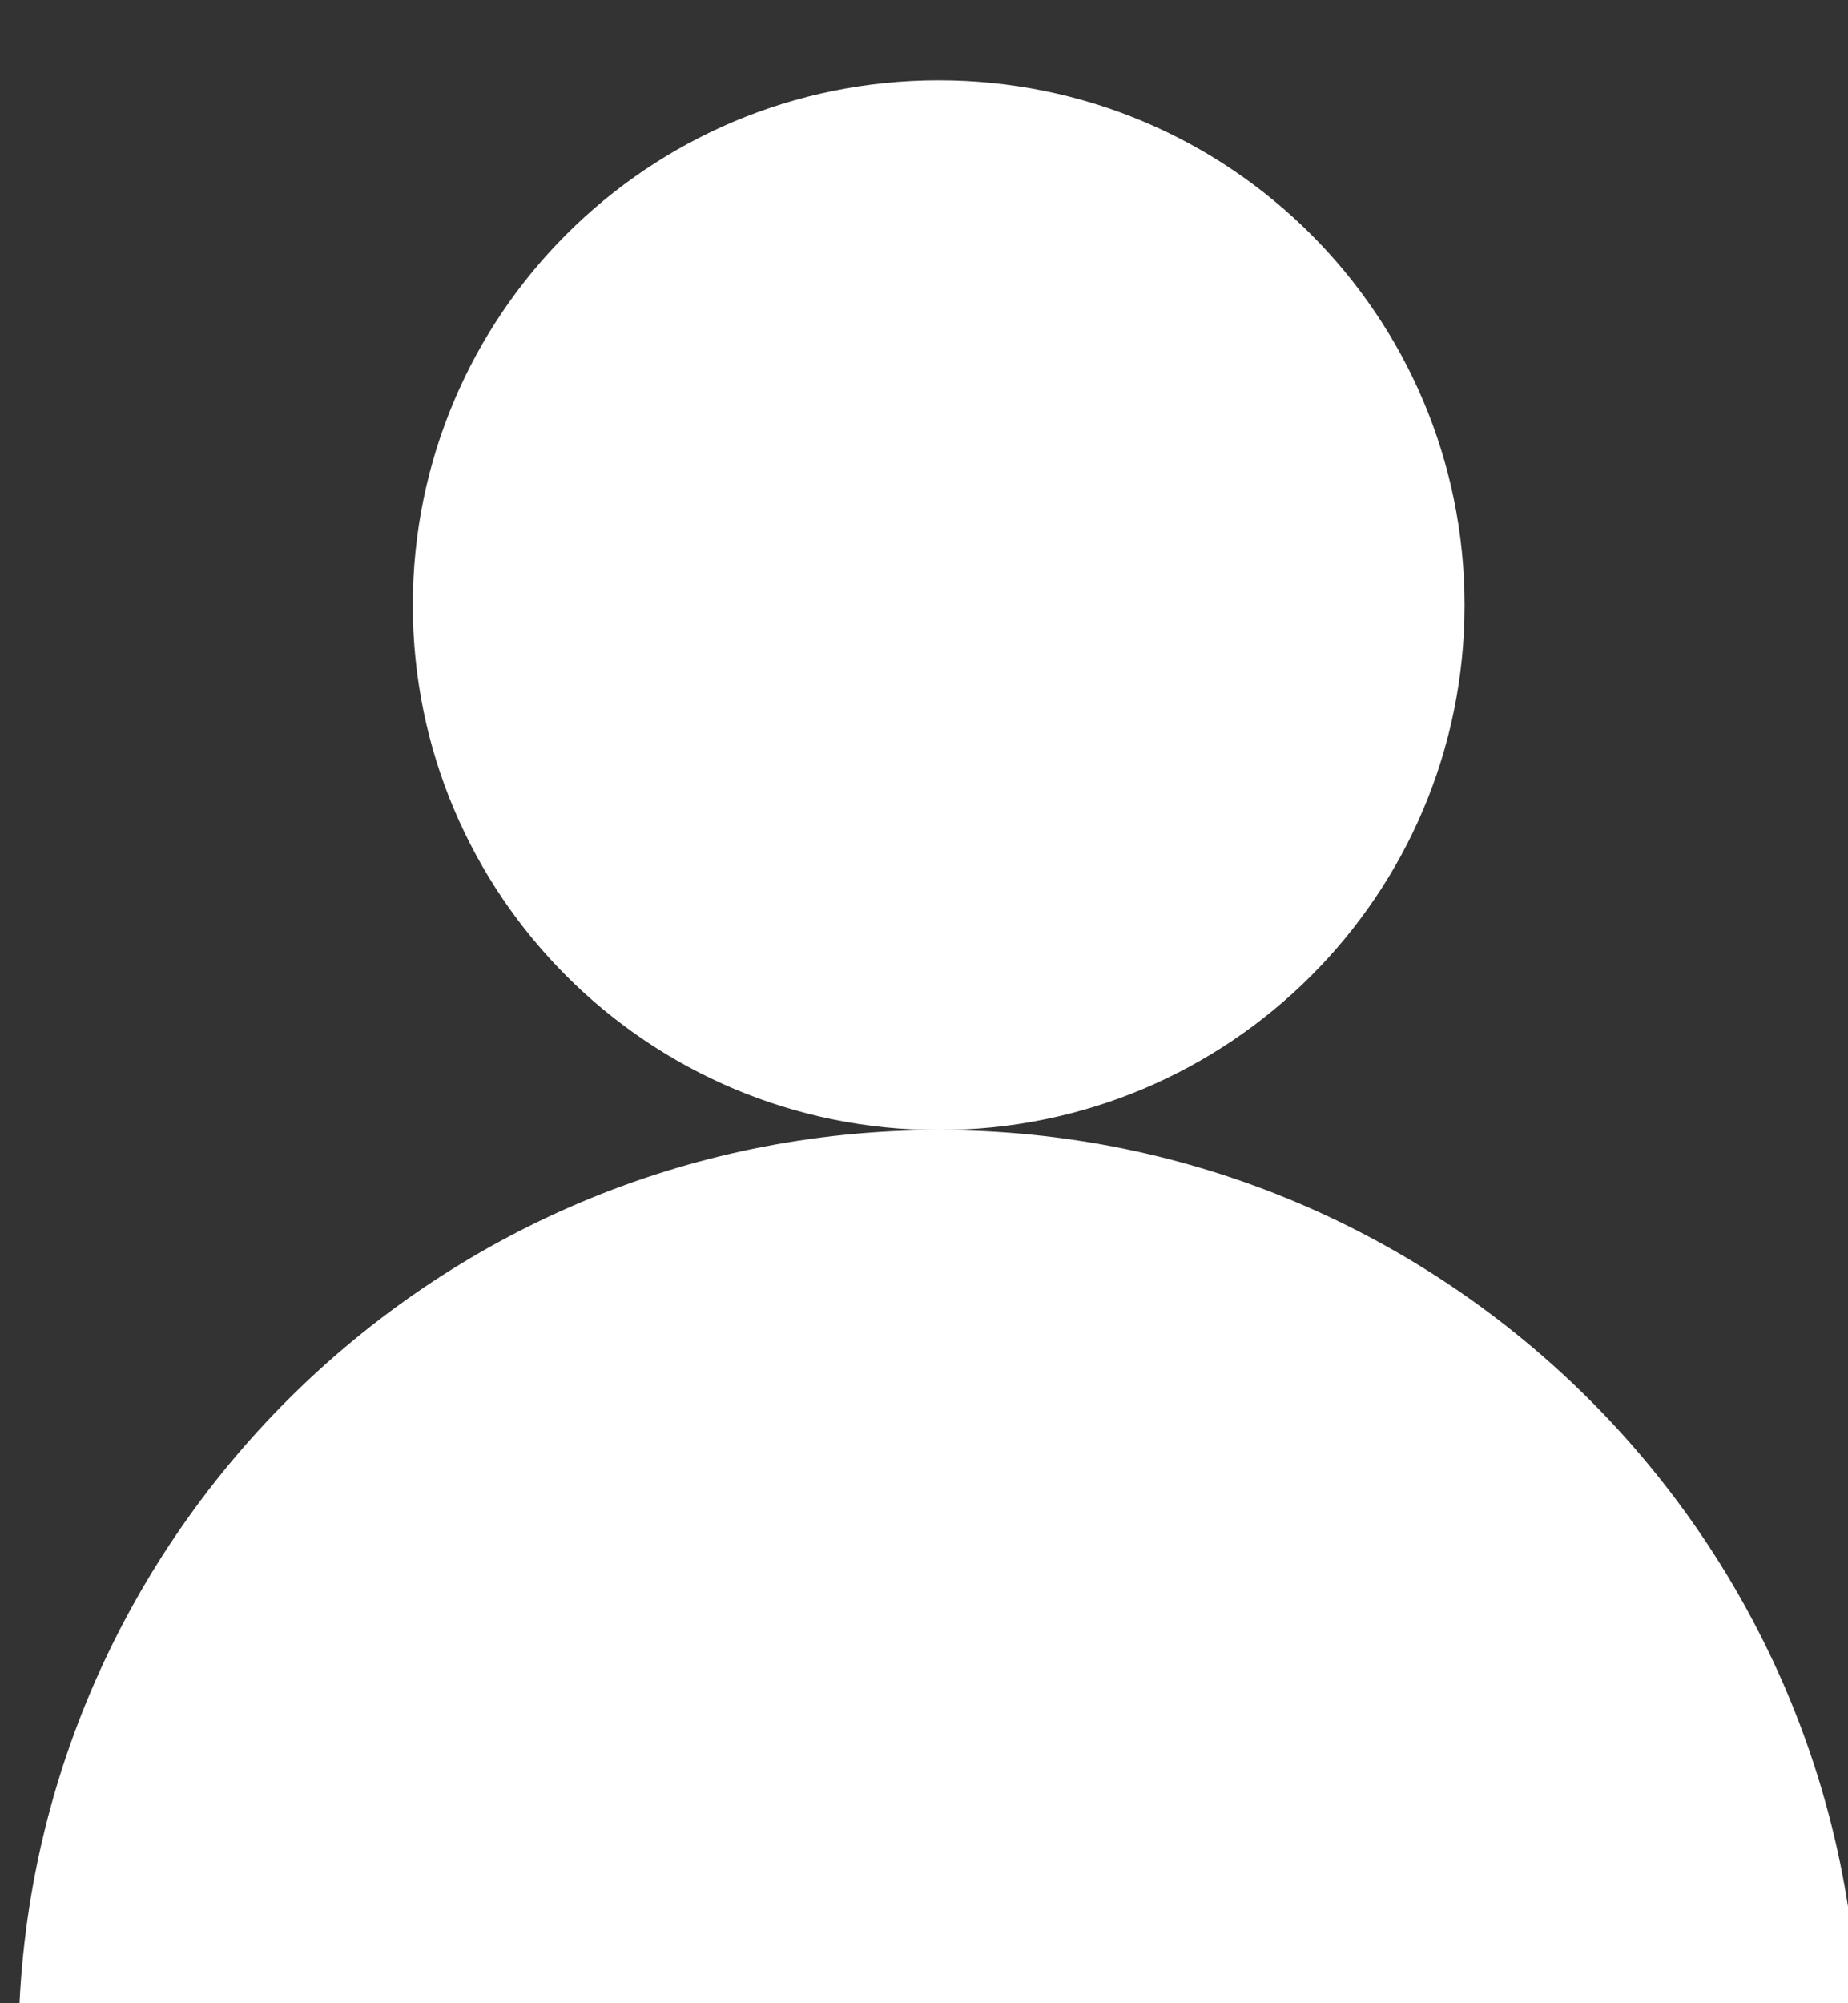 <?xml version="1.0" encoding="UTF-8" standalone="no"?>
<!DOCTYPE svg PUBLIC "-//W3C//DTD SVG 1.1//EN" "http://www.w3.org/Graphics/SVG/1.1/DTD/svg11.dtd">
<svg width="100%" height="100%" viewBox="0 0 24 26" version="1.1" xmlns="http://www.w3.org/2000/svg" xmlns:xlink="http://www.w3.org/1999/xlink" xml:space="preserve" xmlns:serif="http://www.serif.com/" style="fill-rule:evenodd;clip-rule:evenodd;stroke-linejoin:round;stroke-miterlimit:2;">
    <rect x="0" y="0" width="24" height="26" fill="#333333" stroke="none"/>
    <g transform="matrix(1,0,0,1,-17328.7,-4761.33)">
        <g transform="matrix(0.188,0,0,0.811,17150.2,4157.37)">
            <g transform="matrix(9.082,0,0,2.1,-43150,-6583.32)">
                <path d="M4862.84,3498.15C4866.7,3498.15 4869.84,3501.29 4869.84,3505.15L4855.84,3505.15C4855.84,3501.29 4858.98,3498.15 4862.84,3498.15ZM4862.84,3490.15C4865.05,3490.15 4866.84,3491.94 4866.84,3494.15C4866.84,3496.36 4865.05,3498.15 4862.84,3498.15C4860.63,3498.15 4858.84,3496.36 4858.84,3494.15C4858.84,3491.94 4860.63,3490.15 4862.84,3490.15Z" style="fill:white;"/>
            </g>
        </g>
    </g>
</svg>
